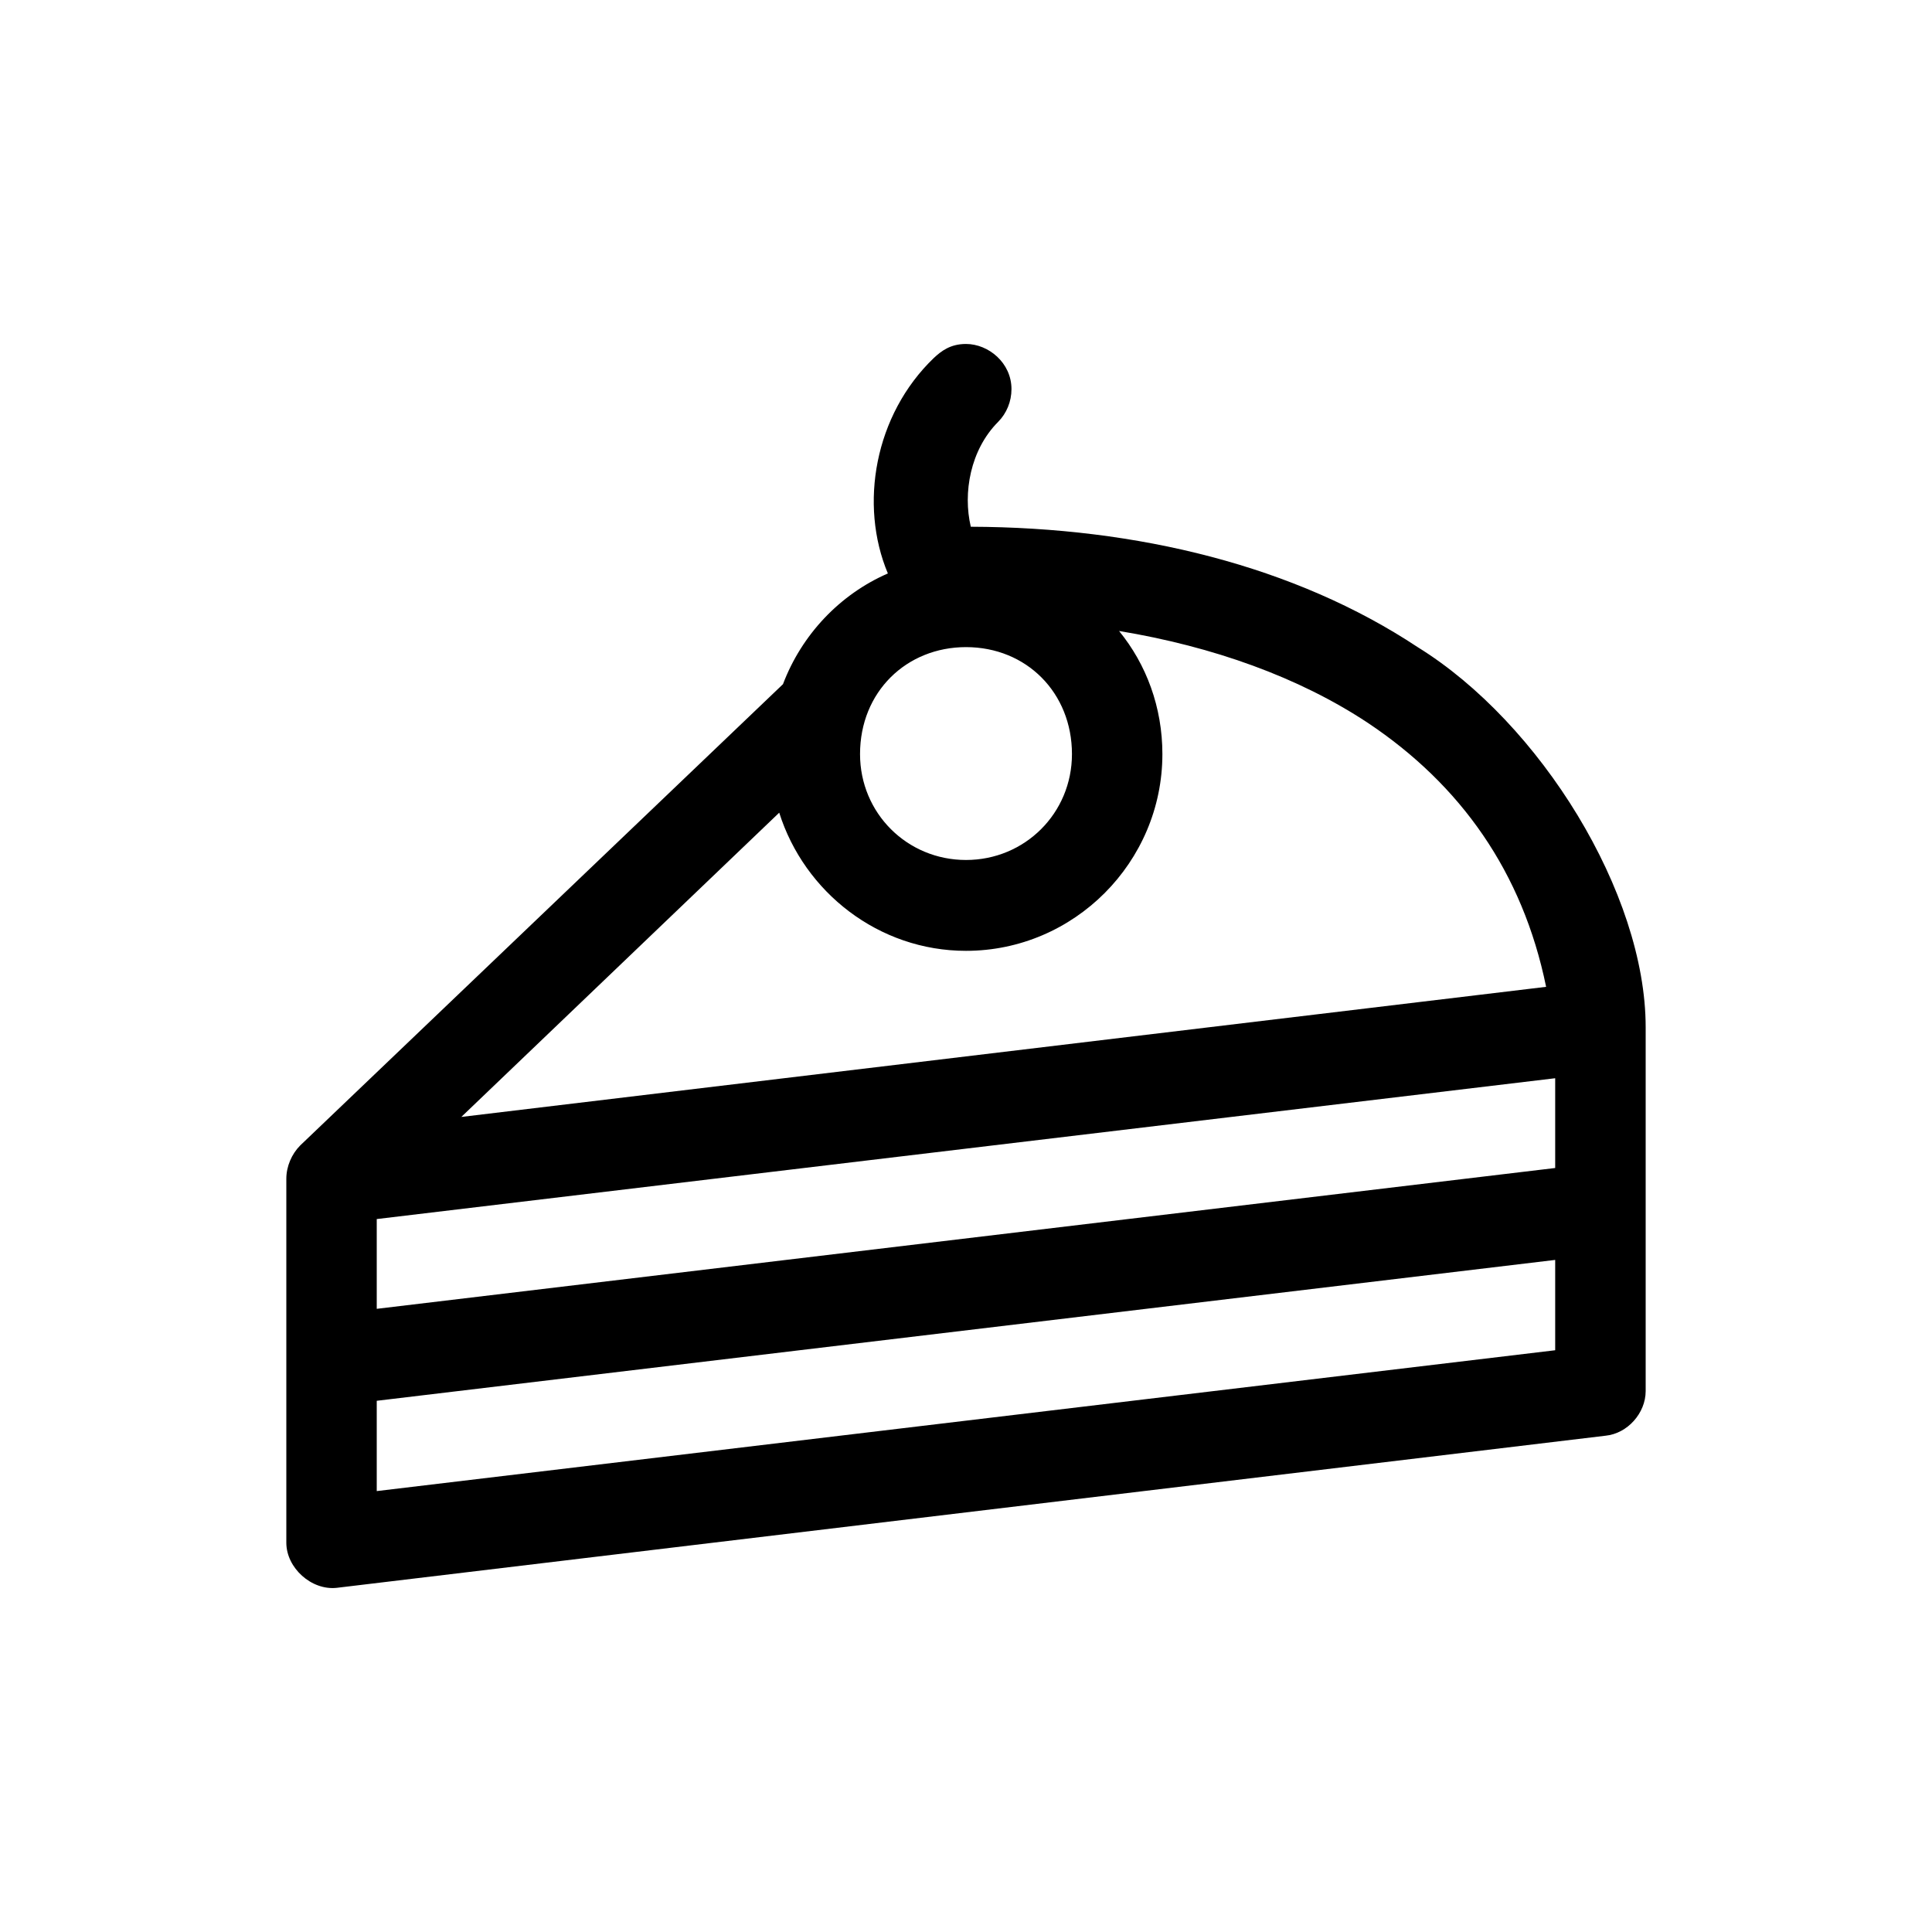 <?xml version="1.0" encoding="UTF-8"?>
<!-- Uploaded to: SVG Repo, www.svgrepo.com, Generator: SVG Repo Mixer Tools -->
<svg fill="#000000" width="800px" height="800px" version="1.1" viewBox="144 144 512 512" xmlns="http://www.w3.org/2000/svg">
 <path d="m391.49 238.85c-15.738 15.098-19.852 38.891-12.195 57.121-12.762 5.559-22.832 16.242-27.801 29.348l-127.93 122.23c-2.266 2.277-3.684 5.559-3.684 8.832v96.449c0 6.695 6.664 12.68 13.332 11.965l336.27-40.316c5.812-0.57 10.637-5.984 10.637-11.828v-96.438c0-35.473-27.941-80.629-60.418-100.71-32.477-21.512-74.176-31.77-118.43-31.91-2.125-8.973-0.137-20.367 7.234-27.781 2.266-2.281 3.547-5.414 3.547-8.691 0-6.977-6.102-11.965-12.055-11.965-4.113 0-6.527 1.848-8.512 3.703zm49.07 72.367c24.957 4.133 47.656 12.254 65.949 24.359 24.535 16.383 40.988 39.465 47.227 69.945l-287.48 34.477 84.246-80.629c6.66 21.086 26.375 36.613 49.496 36.613 28.652 0 52.047-23.508 52.047-52.141 0.004-12.395-4.254-23.793-11.484-32.625zm-40.559 4.277c16.027 0 28.078 12.105 28.078 28.348 0 15.668-12.48 28.062-28.078 28.062s-28.082-12.395-28.082-28.062c0-16.531 12.336-28.348 28.082-28.348zm156.14 114.25v23.789l-312.3 37.32v-23.789zm0 48.148v23.938l-312.3 37.324v-23.93z"/>
</svg>